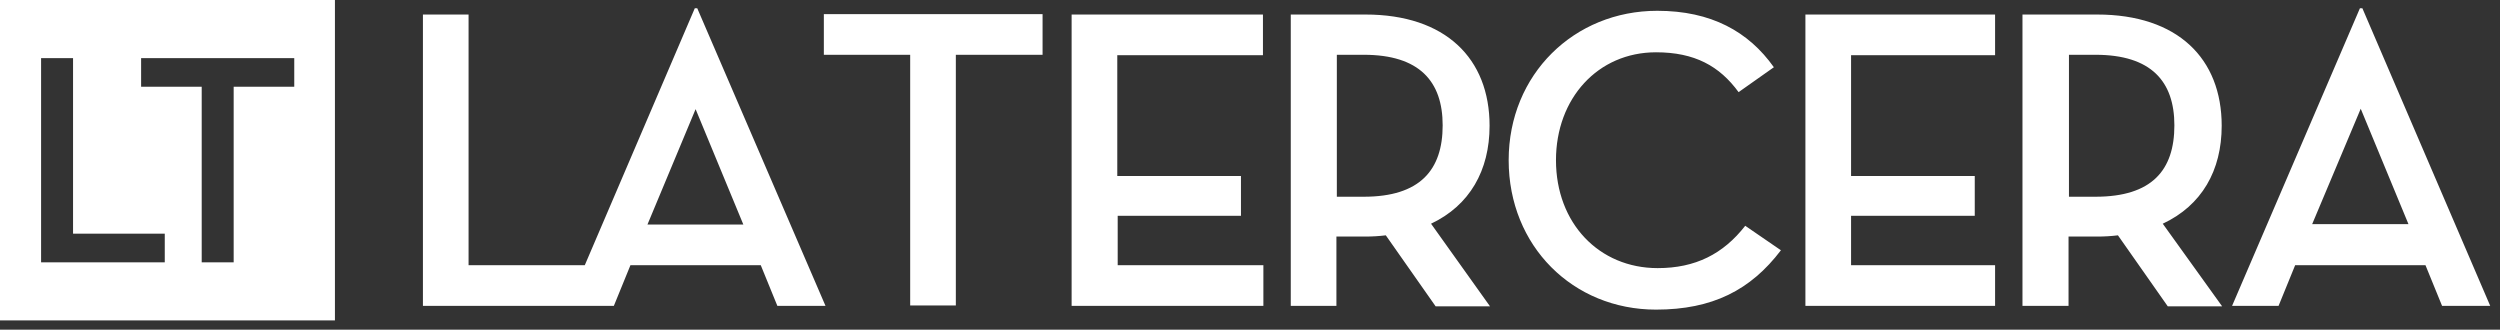 <svg width="182" height="24" viewBox="0 0 182 24" fill="none" xmlns="http://www.w3.org/2000/svg">
<rect x="0" y="0" width="182" height="24" fill="#333333" stroke="none"/>
<path d="M0 0V23.326H24.383V0H0ZM11.995 19.096H2.991V4.23H5.318V17.011H11.995V19.096ZM21.422 6.315H17.011V19.096H14.684V6.315H10.273V4.23H21.422V6.315ZM59.976 3.988H66.261V22.238H69.585V3.988H75.899V1.027H59.976V3.988ZM108.441 9.155C108.441 4.26 105.238 1.058 99.406 1.058H93.968V22.268H97.291V17.222H99.376C99.89 17.222 100.404 17.192 100.887 17.132L104.513 22.299H108.471L104.18 16.286C106.99 14.956 108.441 12.418 108.441 9.155ZM99.286 14.322H97.322V3.988H99.286C103.334 3.988 105.026 5.922 105.026 9.125C105.026 12.388 103.365 14.322 99.286 14.322ZM120.678 19.519C116.417 19.519 113.275 16.256 113.275 11.663C113.275 7.161 116.327 3.807 120.557 3.807C123.367 3.807 125.18 4.804 126.569 6.708L129.138 4.895C127.295 2.296 124.575 0.786 120.647 0.786C114.604 0.786 109.831 5.408 109.831 11.663C109.831 17.917 114.514 22.54 120.557 22.54C124.666 22.54 127.446 21.12 129.651 18.22L127.053 16.437C125.452 18.491 123.427 19.519 120.678 19.519ZM161.739 9.155C161.739 4.26 158.537 1.058 152.675 1.058H147.236V22.268H150.59V17.222H152.675C153.189 17.222 153.702 17.192 154.186 17.132L157.812 22.299H161.77L157.449 16.286C160.289 14.956 161.739 12.418 161.739 9.155ZM152.554 14.322H150.62V3.988H152.554C156.603 3.988 158.295 5.922 158.295 9.125C158.295 12.388 156.663 14.322 152.554 14.322ZM171.982 0.604H171.801L162.495 22.268H165.879L167.087 19.307H176.575L177.783 22.268H181.288L171.982 0.604ZM168.326 16.316L171.861 7.916L175.336 16.316H168.326ZM131.434 22.268H145.242V19.307H134.758V15.712H143.762V12.811H134.758V4.019H145.242V1.058H131.434V22.268ZM81.338 15.712H90.342V12.811H81.338V4.019H91.943V1.058H78.014V22.268H91.974V19.307H81.368V15.712H81.338ZM50.58 0.604L42.572 19.307H34.112V1.058H30.789V22.268H44.688L45.896 19.307H55.384L56.592 22.268H60.097L50.761 0.604H50.58ZM47.135 16.346L50.64 7.946L54.115 16.346H47.135Z" fill="white"/>
</svg>
